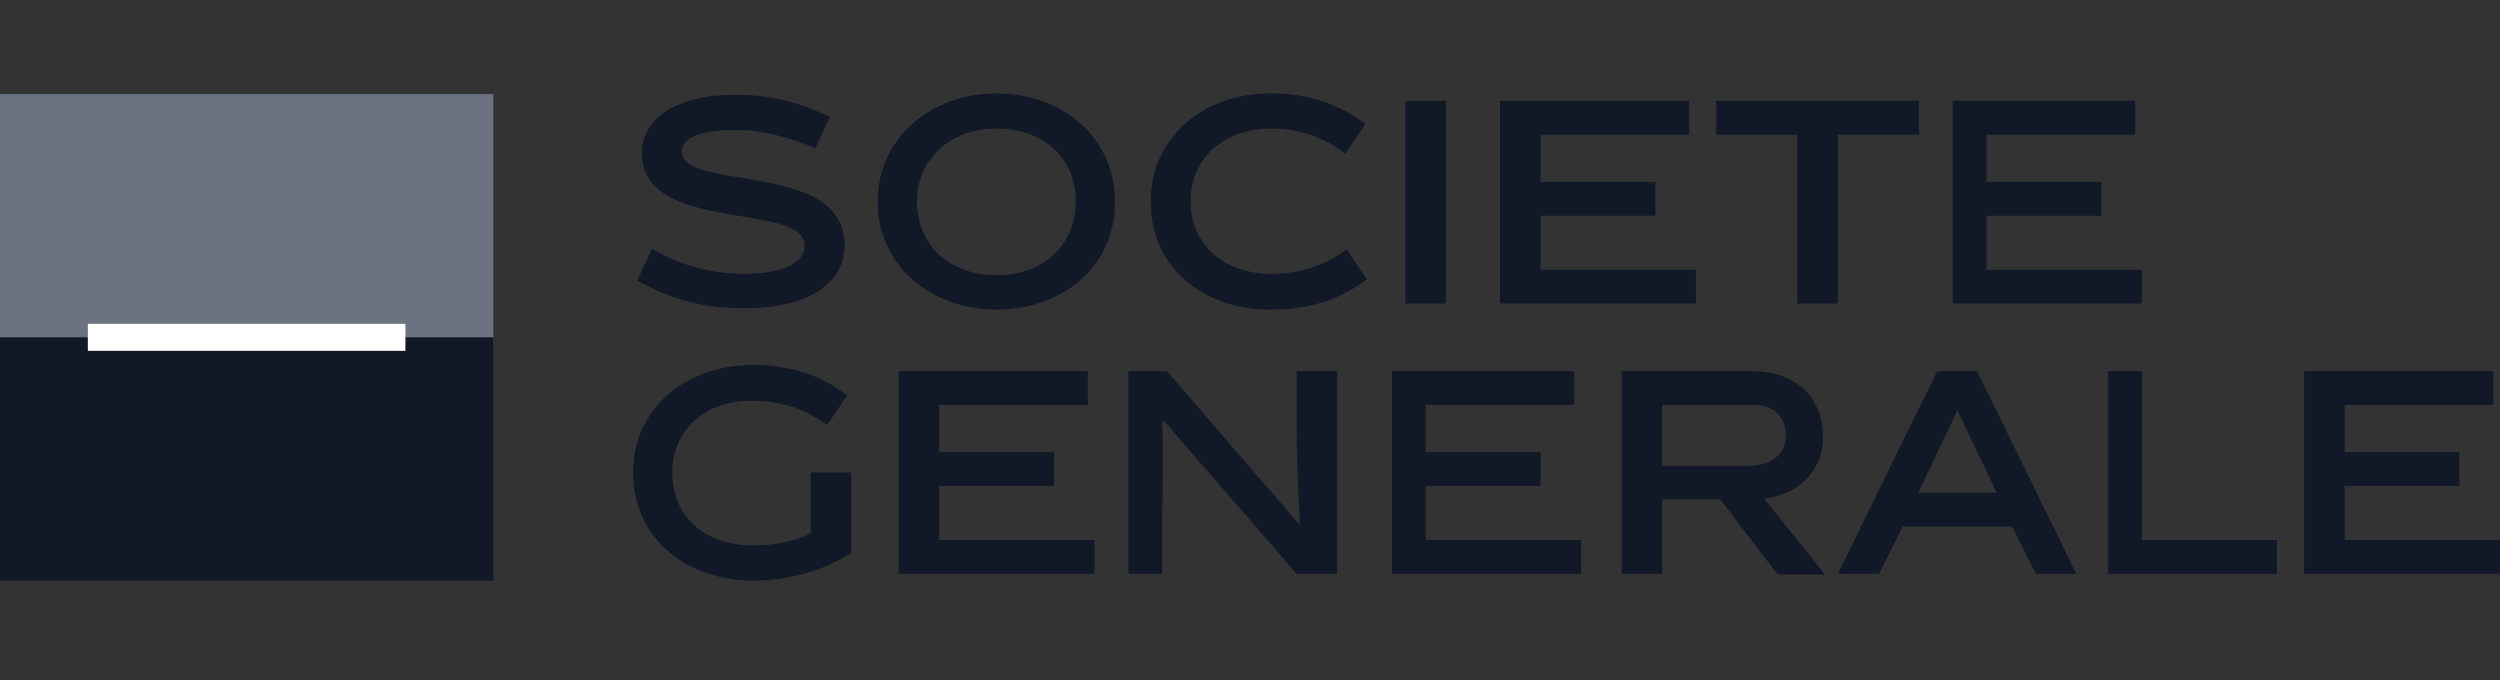 <svg width="158" height="43" viewBox="0 0 158 43" fill="none" xmlns="http://www.w3.org/2000/svg">
<rect x="0" y="0" width="158" height="43" fill="#333333" stroke="none"/>
<g clip-path="url(#clip0_1160_32)">
<path d="M51.542 9.363C49.877 8.68 48.126 8.21 46.546 8.21C44.24 8.21 43.087 8.722 43.087 9.576C43.087 12.139 53.378 10.089 53.378 15.512C53.378 17.775 51.286 19.483 47.016 19.483C44.497 19.483 42.532 18.971 40.269 17.733L41.208 15.726C43.172 16.836 45.008 17.306 47.016 17.306C49.535 17.306 50.859 16.58 50.859 15.512C50.859 12.736 40.568 14.786 40.568 9.705C40.568 7.527 42.66 5.989 46.461 5.989C48.724 5.989 50.645 6.502 52.439 7.399L51.542 9.363ZM62.986 19.569C58.887 19.569 55.47 16.836 55.47 12.736C55.47 8.68 58.887 5.904 62.986 5.904C67.129 5.904 70.46 8.68 70.46 12.736C70.502 16.836 67.129 19.569 62.986 19.569ZM62.986 8.125C59.997 8.125 57.948 10.132 57.948 12.736C57.948 15.384 59.912 17.391 62.986 17.391C66.061 17.391 67.983 15.384 67.983 12.736C68.025 10.132 66.061 8.125 62.986 8.125ZM80.281 19.569C75.968 19.569 72.723 16.836 72.723 12.736C72.723 8.722 76.011 5.904 80.281 5.904C82.843 5.904 84.637 6.63 86.302 7.826L85.021 9.705C83.825 8.808 82.331 8.125 80.367 8.125C77.207 8.125 75.243 10.132 75.243 12.694C75.243 15.341 77.207 17.306 80.367 17.306C82.331 17.306 83.911 16.665 85.107 15.768L86.388 17.647C84.765 18.886 82.843 19.569 80.281 19.569ZM88.822 6.374H91.384V19.185H88.822V6.374ZM94.8 19.185V6.374H106.757V8.509H97.362V11.498H104.622V13.633H97.362V17.049H107.184V19.185H94.8ZM116.151 8.509V19.185H113.589V8.509H108.465V6.374H121.276V8.509H116.151ZM123.411 19.185V6.374H134.941V8.509H125.546V11.498H132.805V13.633H125.546V17.049H135.368V19.185H123.411ZM47.614 34.472C48.937 34.472 50.389 34.173 51.243 33.703V29.86H53.805V34.942C52.097 36.052 49.834 36.693 47.614 36.693C43.3 36.693 40.013 33.96 40.013 29.86C40.013 25.846 43.3 23.07 47.57 23.07C50.048 23.07 51.926 23.754 53.549 24.992L52.268 26.871C51.072 25.974 49.577 25.334 47.614 25.334C44.453 25.248 42.489 27.298 42.489 29.86C42.489 32.593 44.453 34.472 47.614 34.472ZM56.795 36.266V23.455H68.751V25.59H59.357V28.579H66.616V30.714H59.357V34.13H69.178V36.266H56.795ZM73.449 36.266H71.314V23.455H73.748L82.16 33.191C82.032 30.757 81.947 28.793 81.947 26.871V23.455H84.509V36.266H81.947L73.577 26.615L73.449 26.658C73.534 28.579 73.449 31.953 73.449 33.02V36.266ZM87.968 36.266V23.455H99.497V25.59H90.103V28.579H97.362V30.714H90.103V34.13H99.924V36.266H87.968ZM108.721 31.568H105.049V36.266H102.487V23.455H110.771C113.504 23.455 115.212 25.163 115.212 27.597C115.212 29.902 113.547 31.227 111.497 31.526L115.34 36.308H112.351L108.721 31.568ZM110.515 29.433C112.009 29.433 112.863 28.665 112.863 27.554C112.863 26.316 112.137 25.59 110.771 25.59H105.049V29.433H110.515ZM120.251 33.276L118.756 36.266H116.151L122.429 23.455H124.948L131.225 36.266H128.663L127.168 33.276H120.251ZM121.233 31.141H126.187L123.71 25.932L121.233 31.141ZM133.232 36.266V23.455H135.368V34.13H143.908V36.266H133.232ZM145.616 36.266V23.455H157.573V25.59H148.178V28.579H155.438V30.714H148.178V34.13H158V36.266H145.616Z" fill="#111827"/>
<path d="M0 5.947H31.173V21.747H0V5.947Z" fill="#6B7280"/>
<path d="M0 21.32H31.173V36.693H0V21.32Z" fill="#111827"/>
<path d="M5.551 20.466H25.622V22.174H5.551V20.466Z" fill="white"/>
</g>
<defs>
<clipPath id="clip0_1160_32">
<rect width="158" height="42.597" fill="white"/>
</clipPath>
</defs>
</svg>
